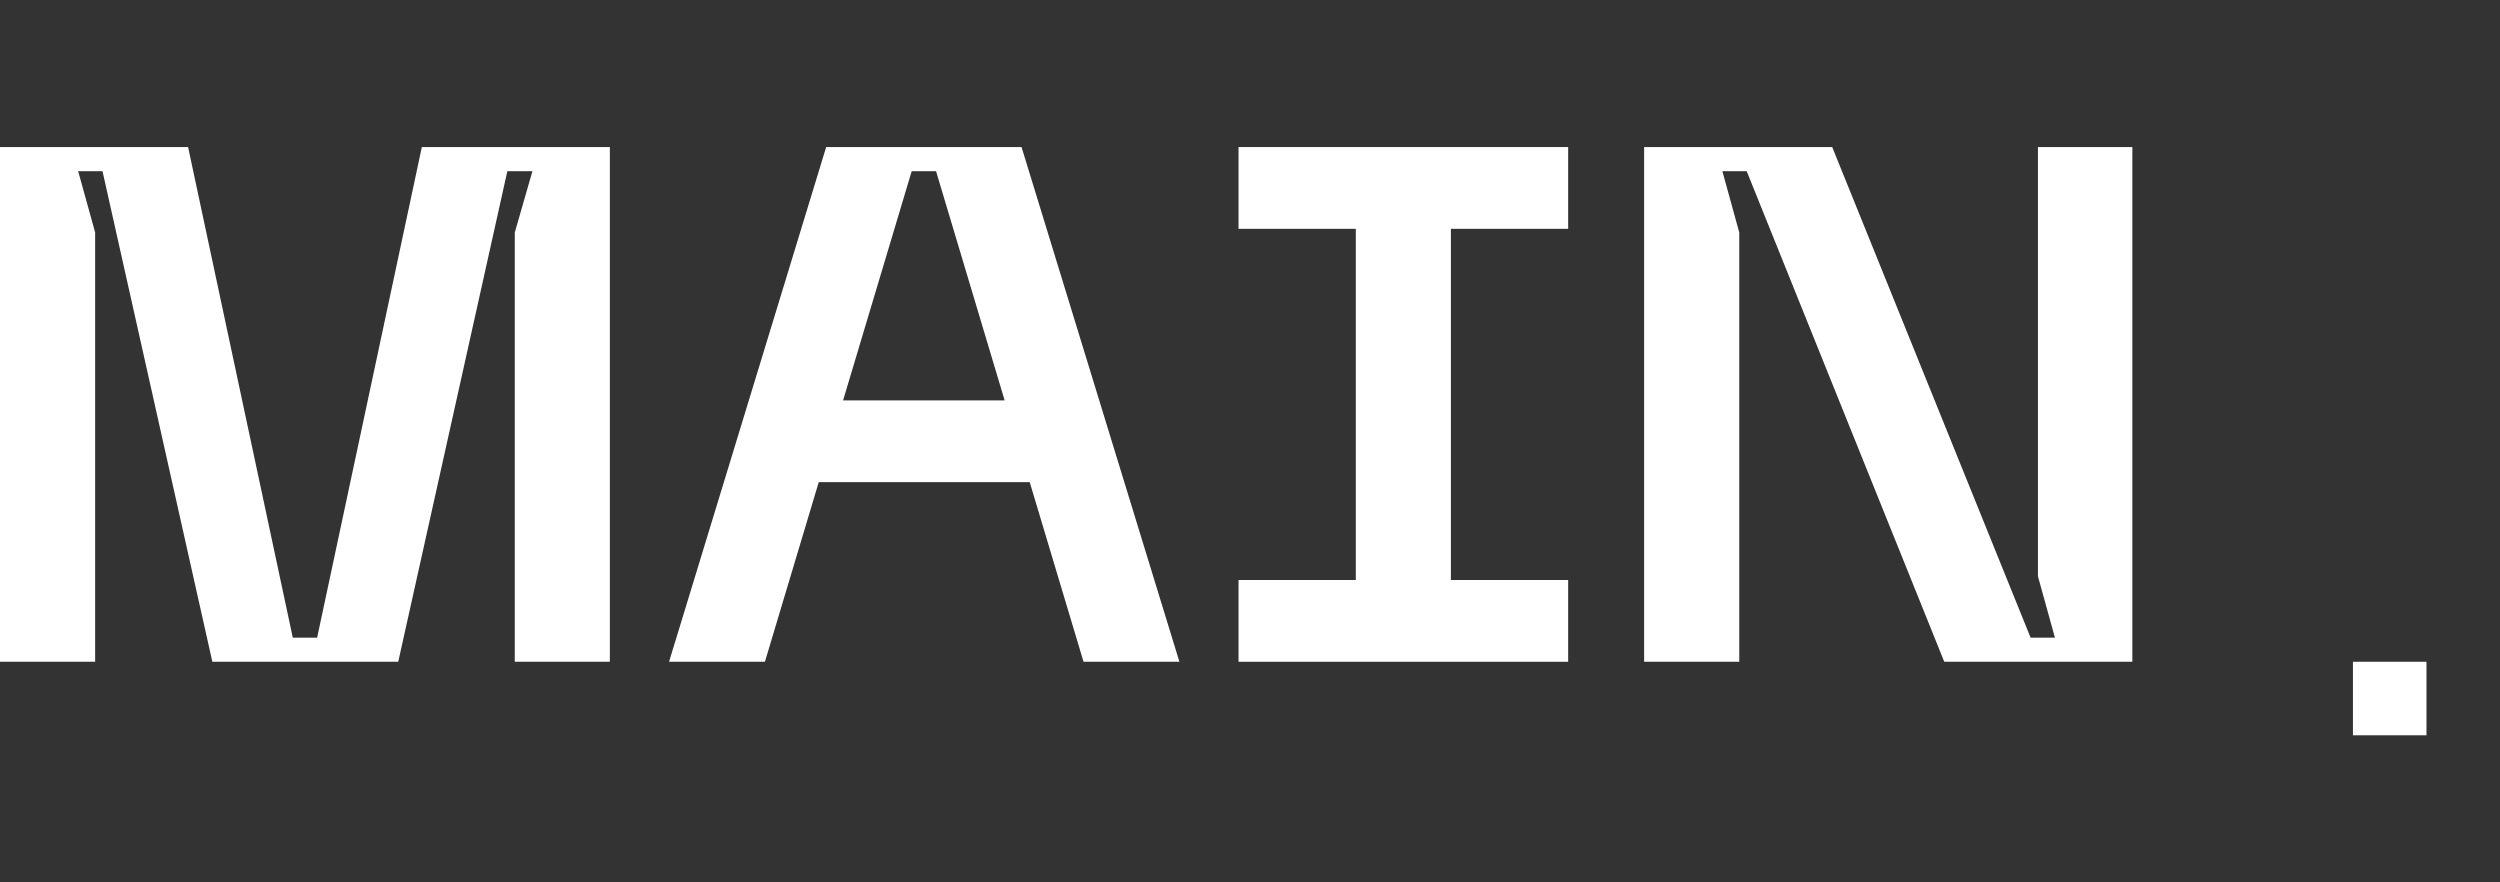 <?xml version="1.0" encoding="UTF-8"?> <svg xmlns="http://www.w3.org/2000/svg" width="34" height="12" viewBox="0 0 34 12" fill="none"><rect x="0" y="0" width="34" height="12" fill="#333333" stroke="none"/> <path d="M0 9V2H2.558L3.982 8.672H4.313L5.737 2H8.294V9H7.001V3.162L7.241 2.328H6.9L5.416 9H2.888L1.394 2.328H1.063L1.294 3.162V9H0Z" fill="white"></path> <path d="M14.736 9L14.004 6.557H11.135L10.403 9H9.099L11.236 2H13.893L16.04 9H14.736ZM11.466 5.445H13.663L12.73 2.328H12.399L11.466 5.445Z" fill="white"></path> <path d="M21.327 3.112H19.732V7.888H21.327V9H16.844V7.888H18.439V3.112H16.844V2H21.327V3.112Z" fill="white"></path> <path d="M22.36 9V2H24.918L27.616 8.672H27.947L27.716 7.838V2H29V9H26.442L23.755 2.328H23.424L23.654 3.162V9H22.36Z" fill="white"></path> <rect x="32" y="9" width="1" height="1" fill="white"></rect> </svg> 